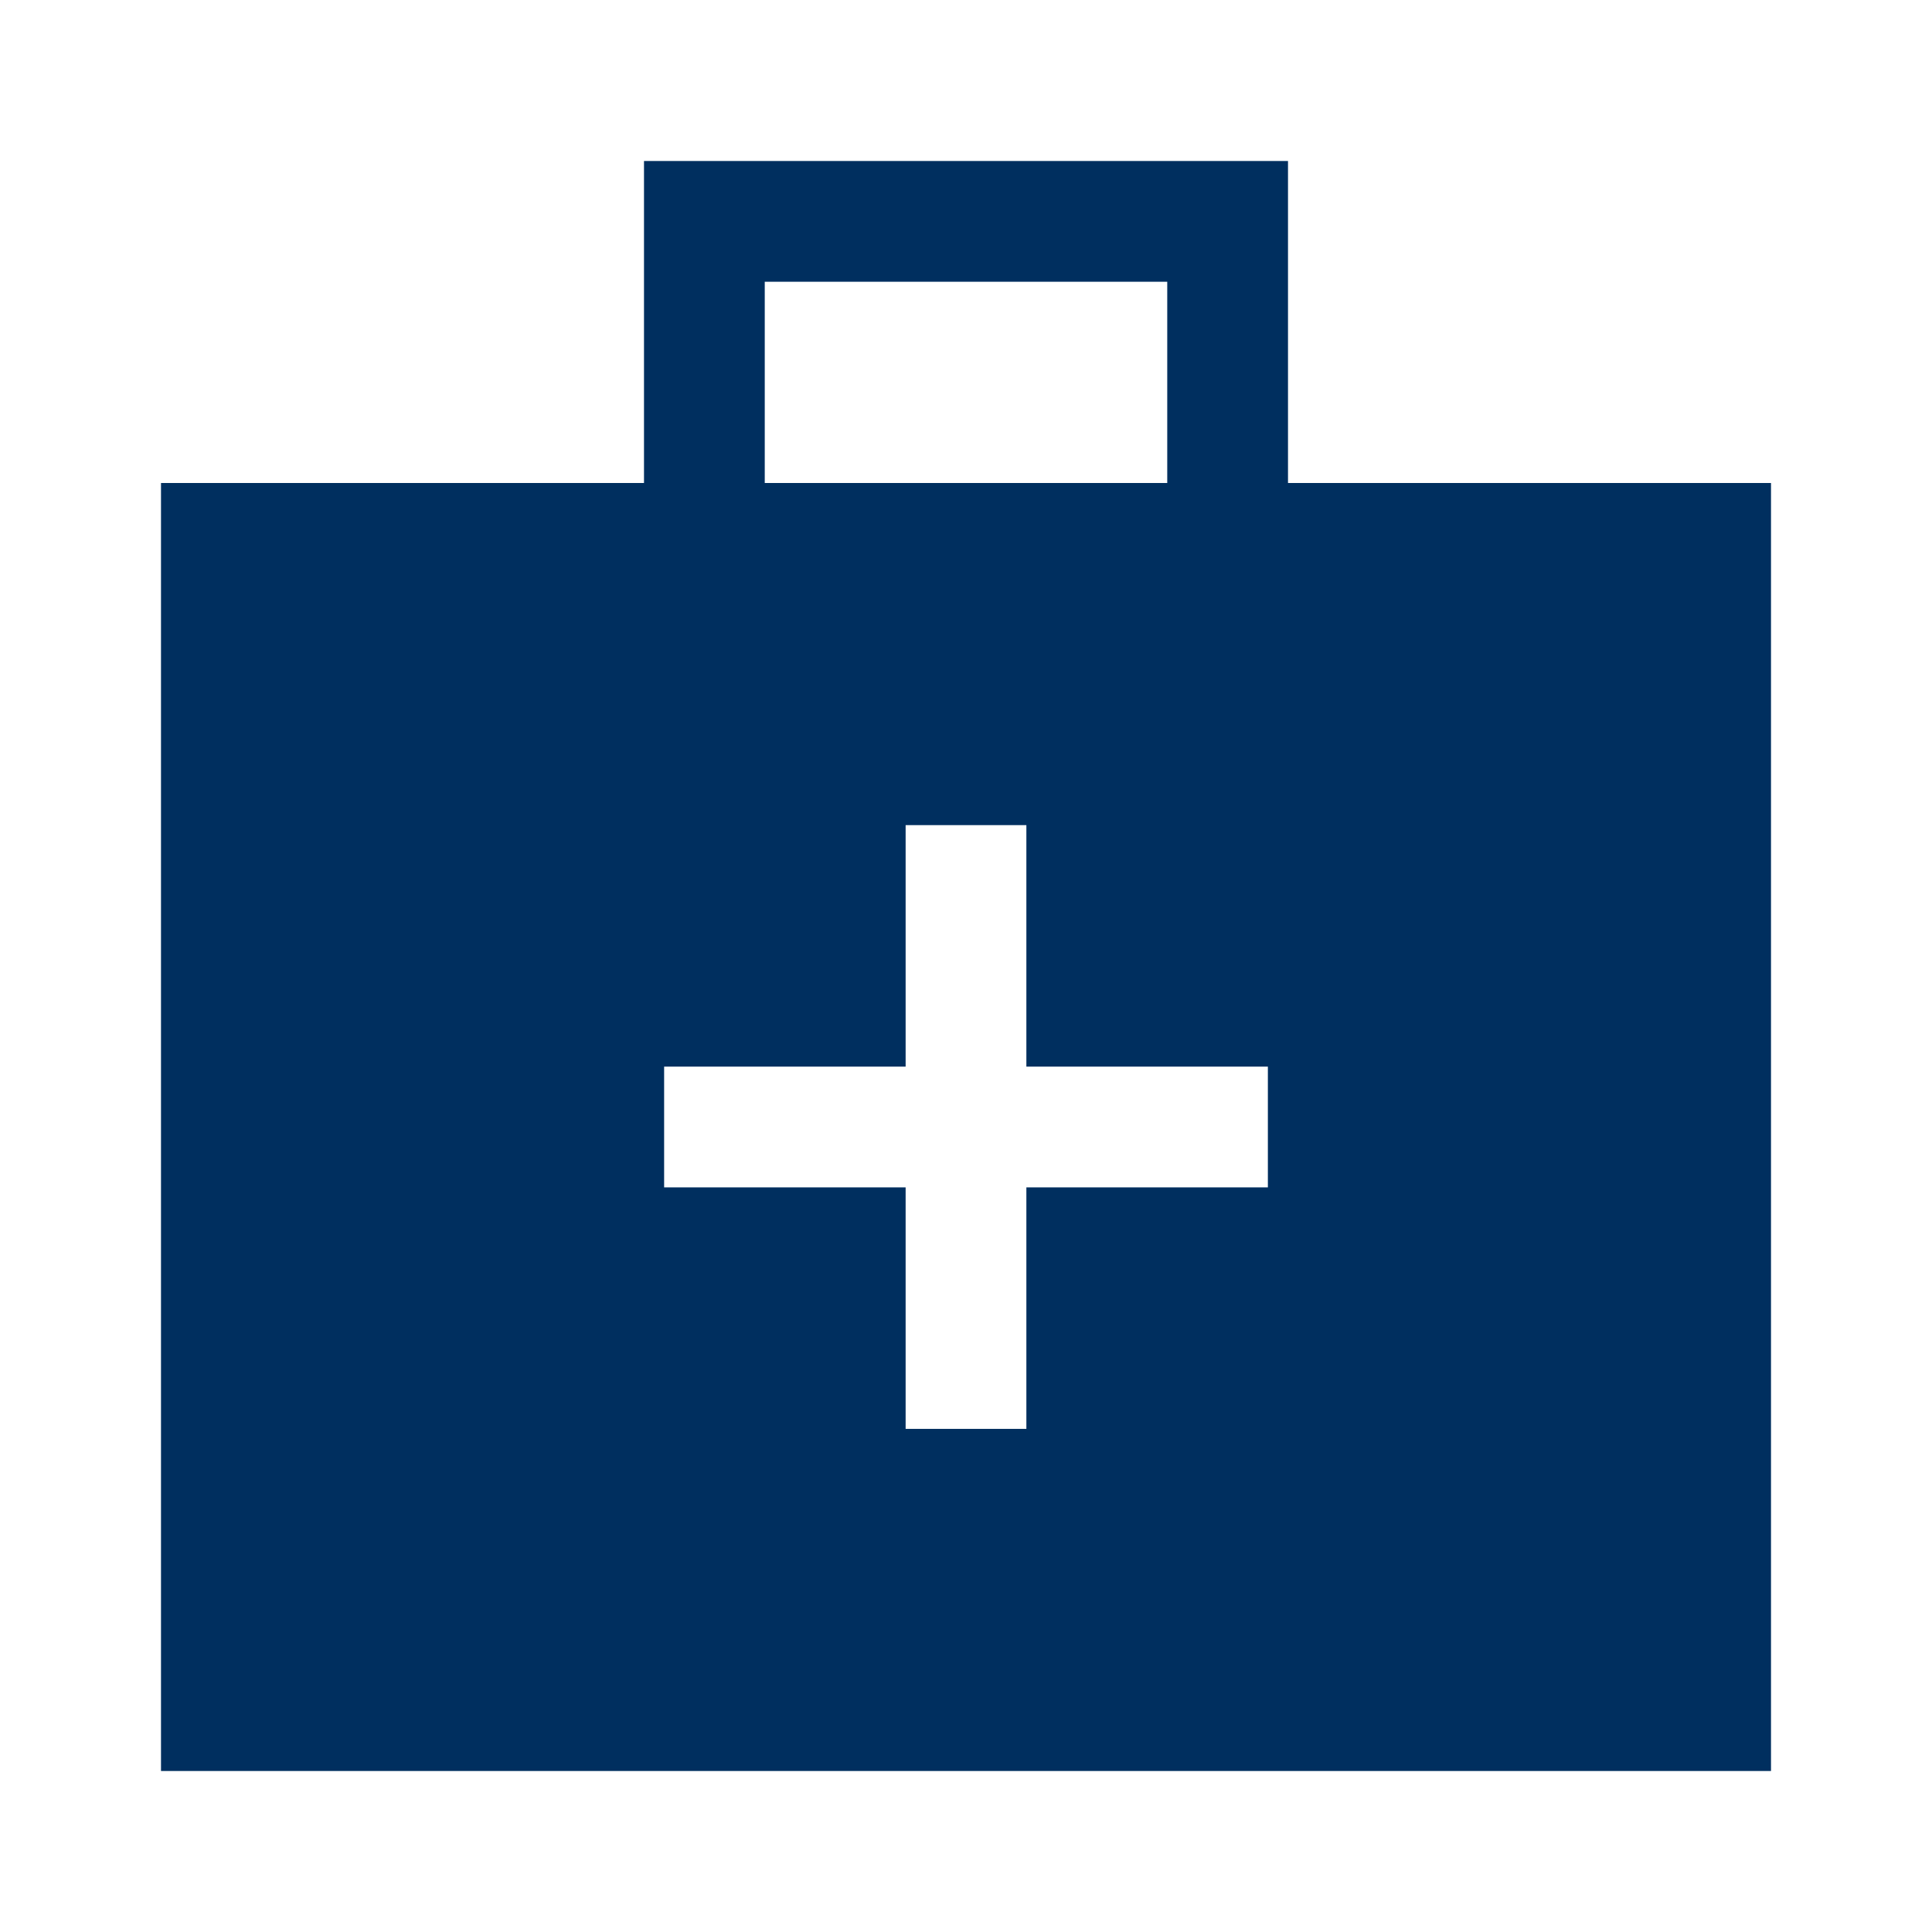 <?xml version="1.0" encoding="UTF-8"?> <svg xmlns="http://www.w3.org/2000/svg" height="48px" viewBox="0 -960 960 960" width="48px" fill="#002f5f"><path d="M80-80v-640h240v-160h320v160h240v640H80Zm300-640h200v-100H380v100Zm70 350v120h60v-120h120v-60H510v-120h-60v120H330v60h120Z"></path></svg> 